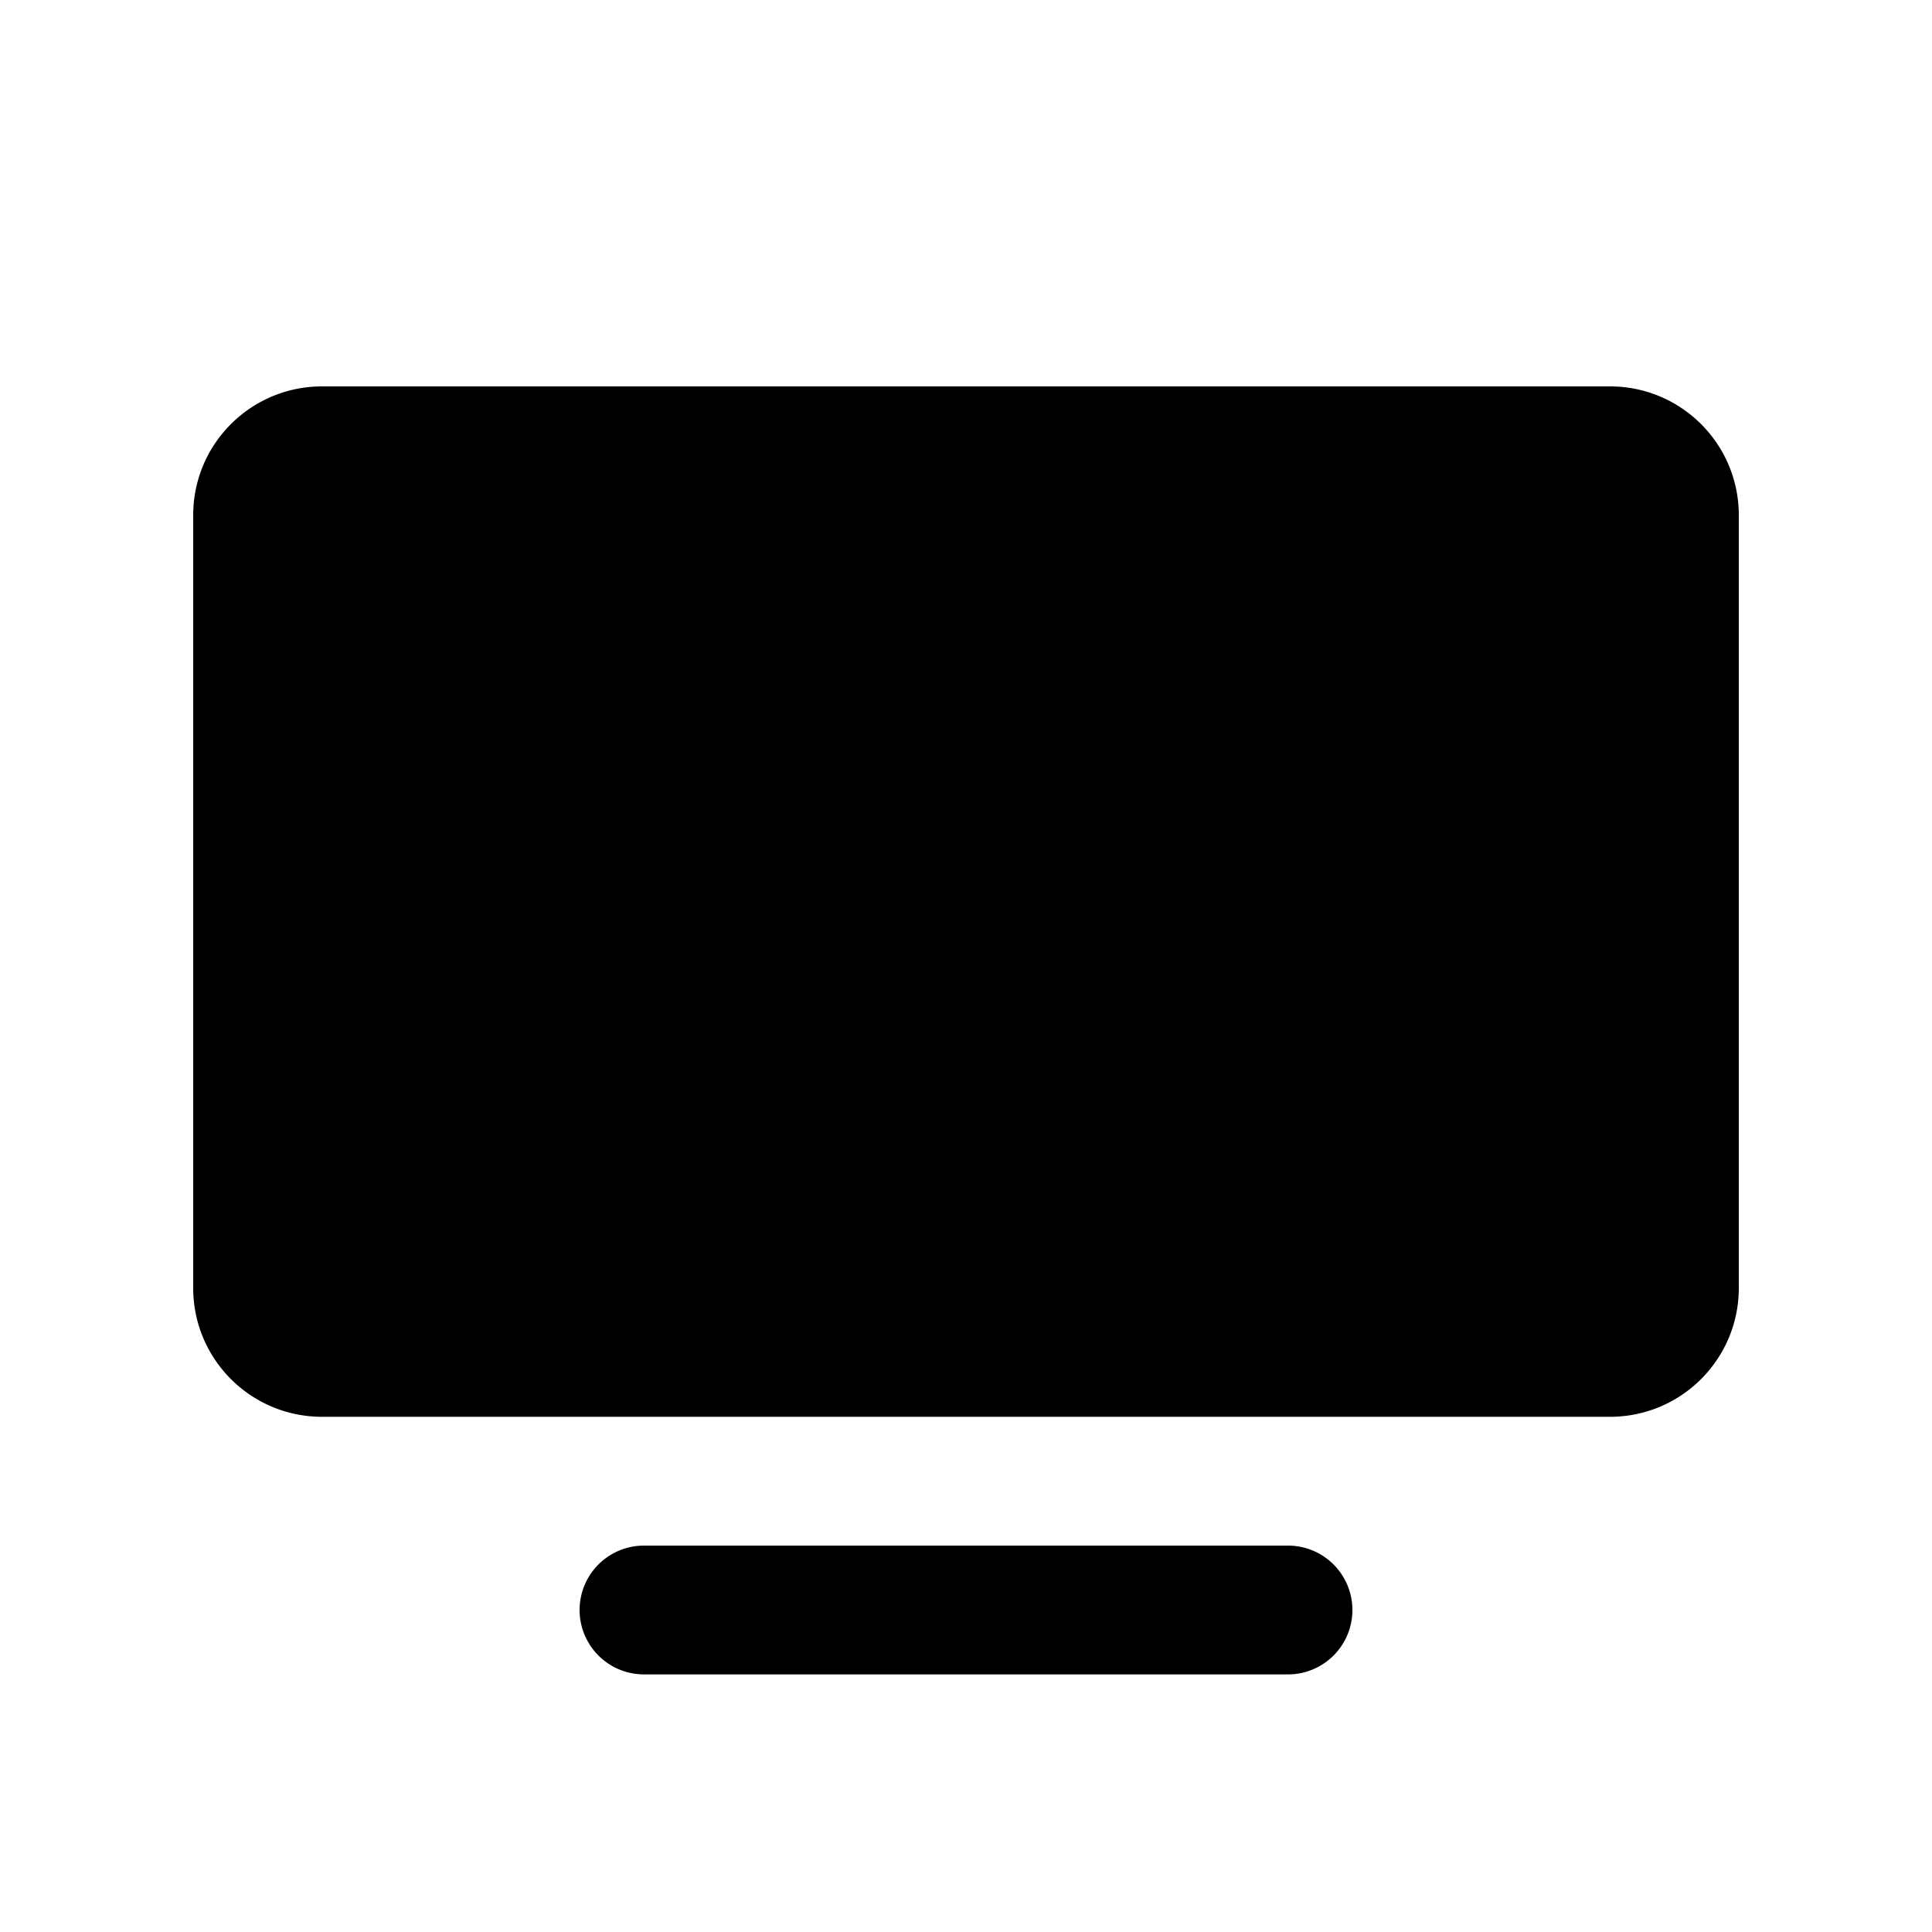 <svg xmlns="http://www.w3.org/2000/svg"  viewBox="0 0 30 30" width="50px" height="50px"><path d="M 5 6 C 3.895 6 3 6.895 3 8 L 3 20 C 3 21.105 3.895 22 5 22 L 25 22 C 26.105 22 27 21.105 27 20 L 27 8 C 27 6.895 26.105 6 25 6 L 5 6 z M 10 24 A 1 1 0 1 0 10 26 L 20 26 A 1 1 0 1 0 20 24 L 10 24 z"/></svg>